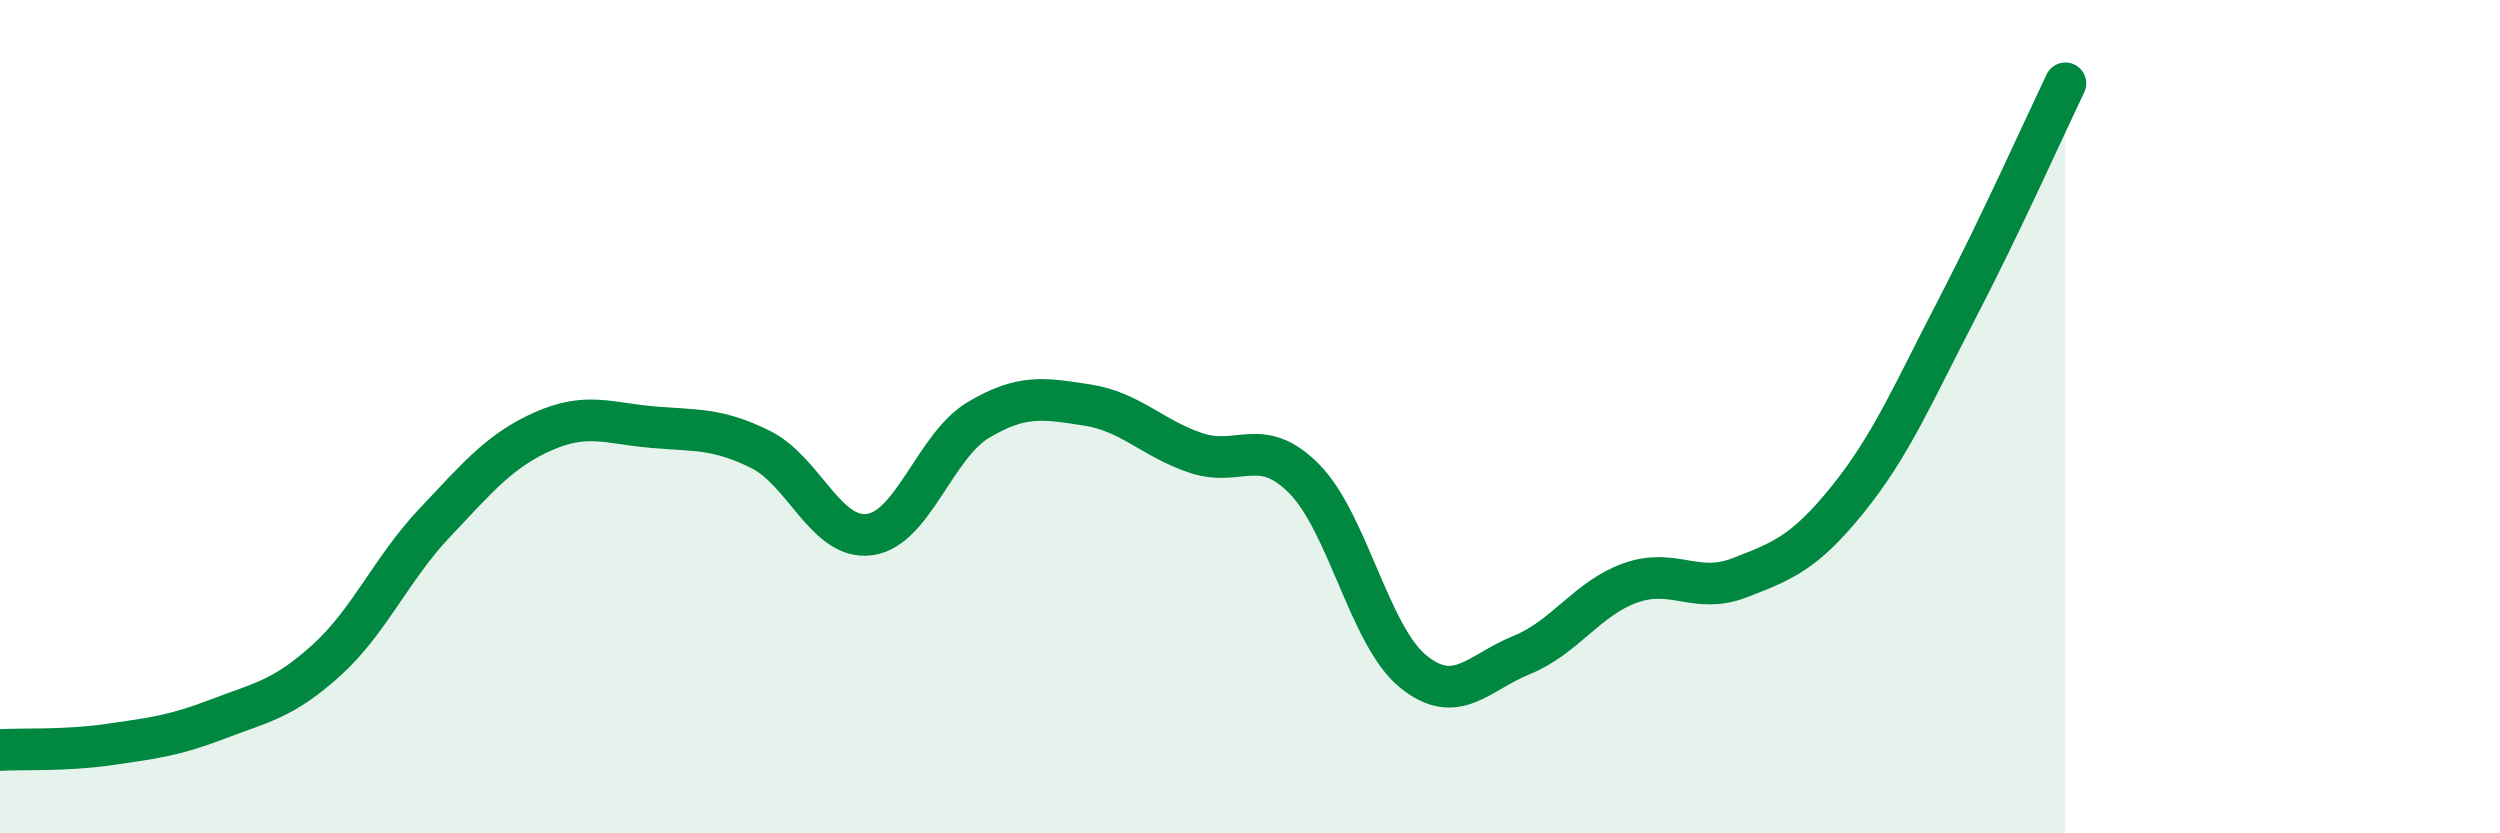 
    <svg width="60" height="20" viewBox="0 0 60 20" xmlns="http://www.w3.org/2000/svg">
      <path
        d="M 0,18 C 0.52,17.97 1.57,18.02 2.61,17.87 C 3.65,17.72 4.18,17.66 5.22,17.26 C 6.26,16.86 6.79,16.79 7.83,15.85 C 8.87,14.91 9.39,13.65 10.43,12.55 C 11.47,11.45 12,10.81 13.04,10.35 C 14.08,9.89 14.61,10.16 15.65,10.25 C 16.69,10.34 17.22,10.27 18.26,10.79 C 19.3,11.31 19.83,12.97 20.87,12.83 C 21.91,12.69 22.44,10.7 23.48,10.08 C 24.52,9.46 25.05,9.56 26.09,9.72 C 27.13,9.88 27.66,10.52 28.7,10.87 C 29.74,11.22 30.26,10.44 31.3,11.49 C 32.34,12.54 32.87,15.26 33.91,16.11 C 34.95,16.96 35.48,16.14 36.52,15.72 C 37.56,15.3 38.09,14.36 39.13,13.99 C 40.17,13.62 40.7,14.27 41.74,13.87 C 42.78,13.47 43.31,13.27 44.35,11.98 C 45.39,10.69 45.92,9.43 46.96,7.43 C 48,5.43 49.05,3.09 49.57,2L49.57 20L0 20Z"
        fill="#008740"
        opacity="0.1"
        stroke-linecap="round"
        stroke-linejoin="round"
      />
      <path
        d="M 0,18 C 0.52,17.97 1.57,18.02 2.61,17.87 C 3.65,17.72 4.18,17.66 5.22,17.26 C 6.26,16.86 6.79,16.79 7.83,15.85 C 8.87,14.91 9.39,13.65 10.43,12.55 C 11.47,11.45 12,10.81 13.04,10.35 C 14.08,9.89 14.61,10.16 15.65,10.25 C 16.69,10.34 17.22,10.27 18.26,10.79 C 19.3,11.31 19.83,12.97 20.87,12.83 C 21.91,12.69 22.44,10.7 23.48,10.08 C 24.52,9.46 25.05,9.56 26.09,9.72 C 27.13,9.88 27.66,10.52 28.7,10.87 C 29.74,11.22 30.26,10.44 31.3,11.49 C 32.34,12.54 32.87,15.26 33.91,16.11 C 34.95,16.96 35.48,16.14 36.52,15.72 C 37.56,15.3 38.09,14.36 39.13,13.99 C 40.17,13.62 40.7,14.27 41.74,13.87 C 42.78,13.47 43.31,13.27 44.35,11.98 C 45.39,10.69 45.92,9.43 46.96,7.43 C 48,5.43 49.05,3.09 49.57,2"
        stroke="#008740"
        stroke-width="1"
        fill="none"
        stroke-linecap="round"
        stroke-linejoin="round"
      />
    </svg>
  